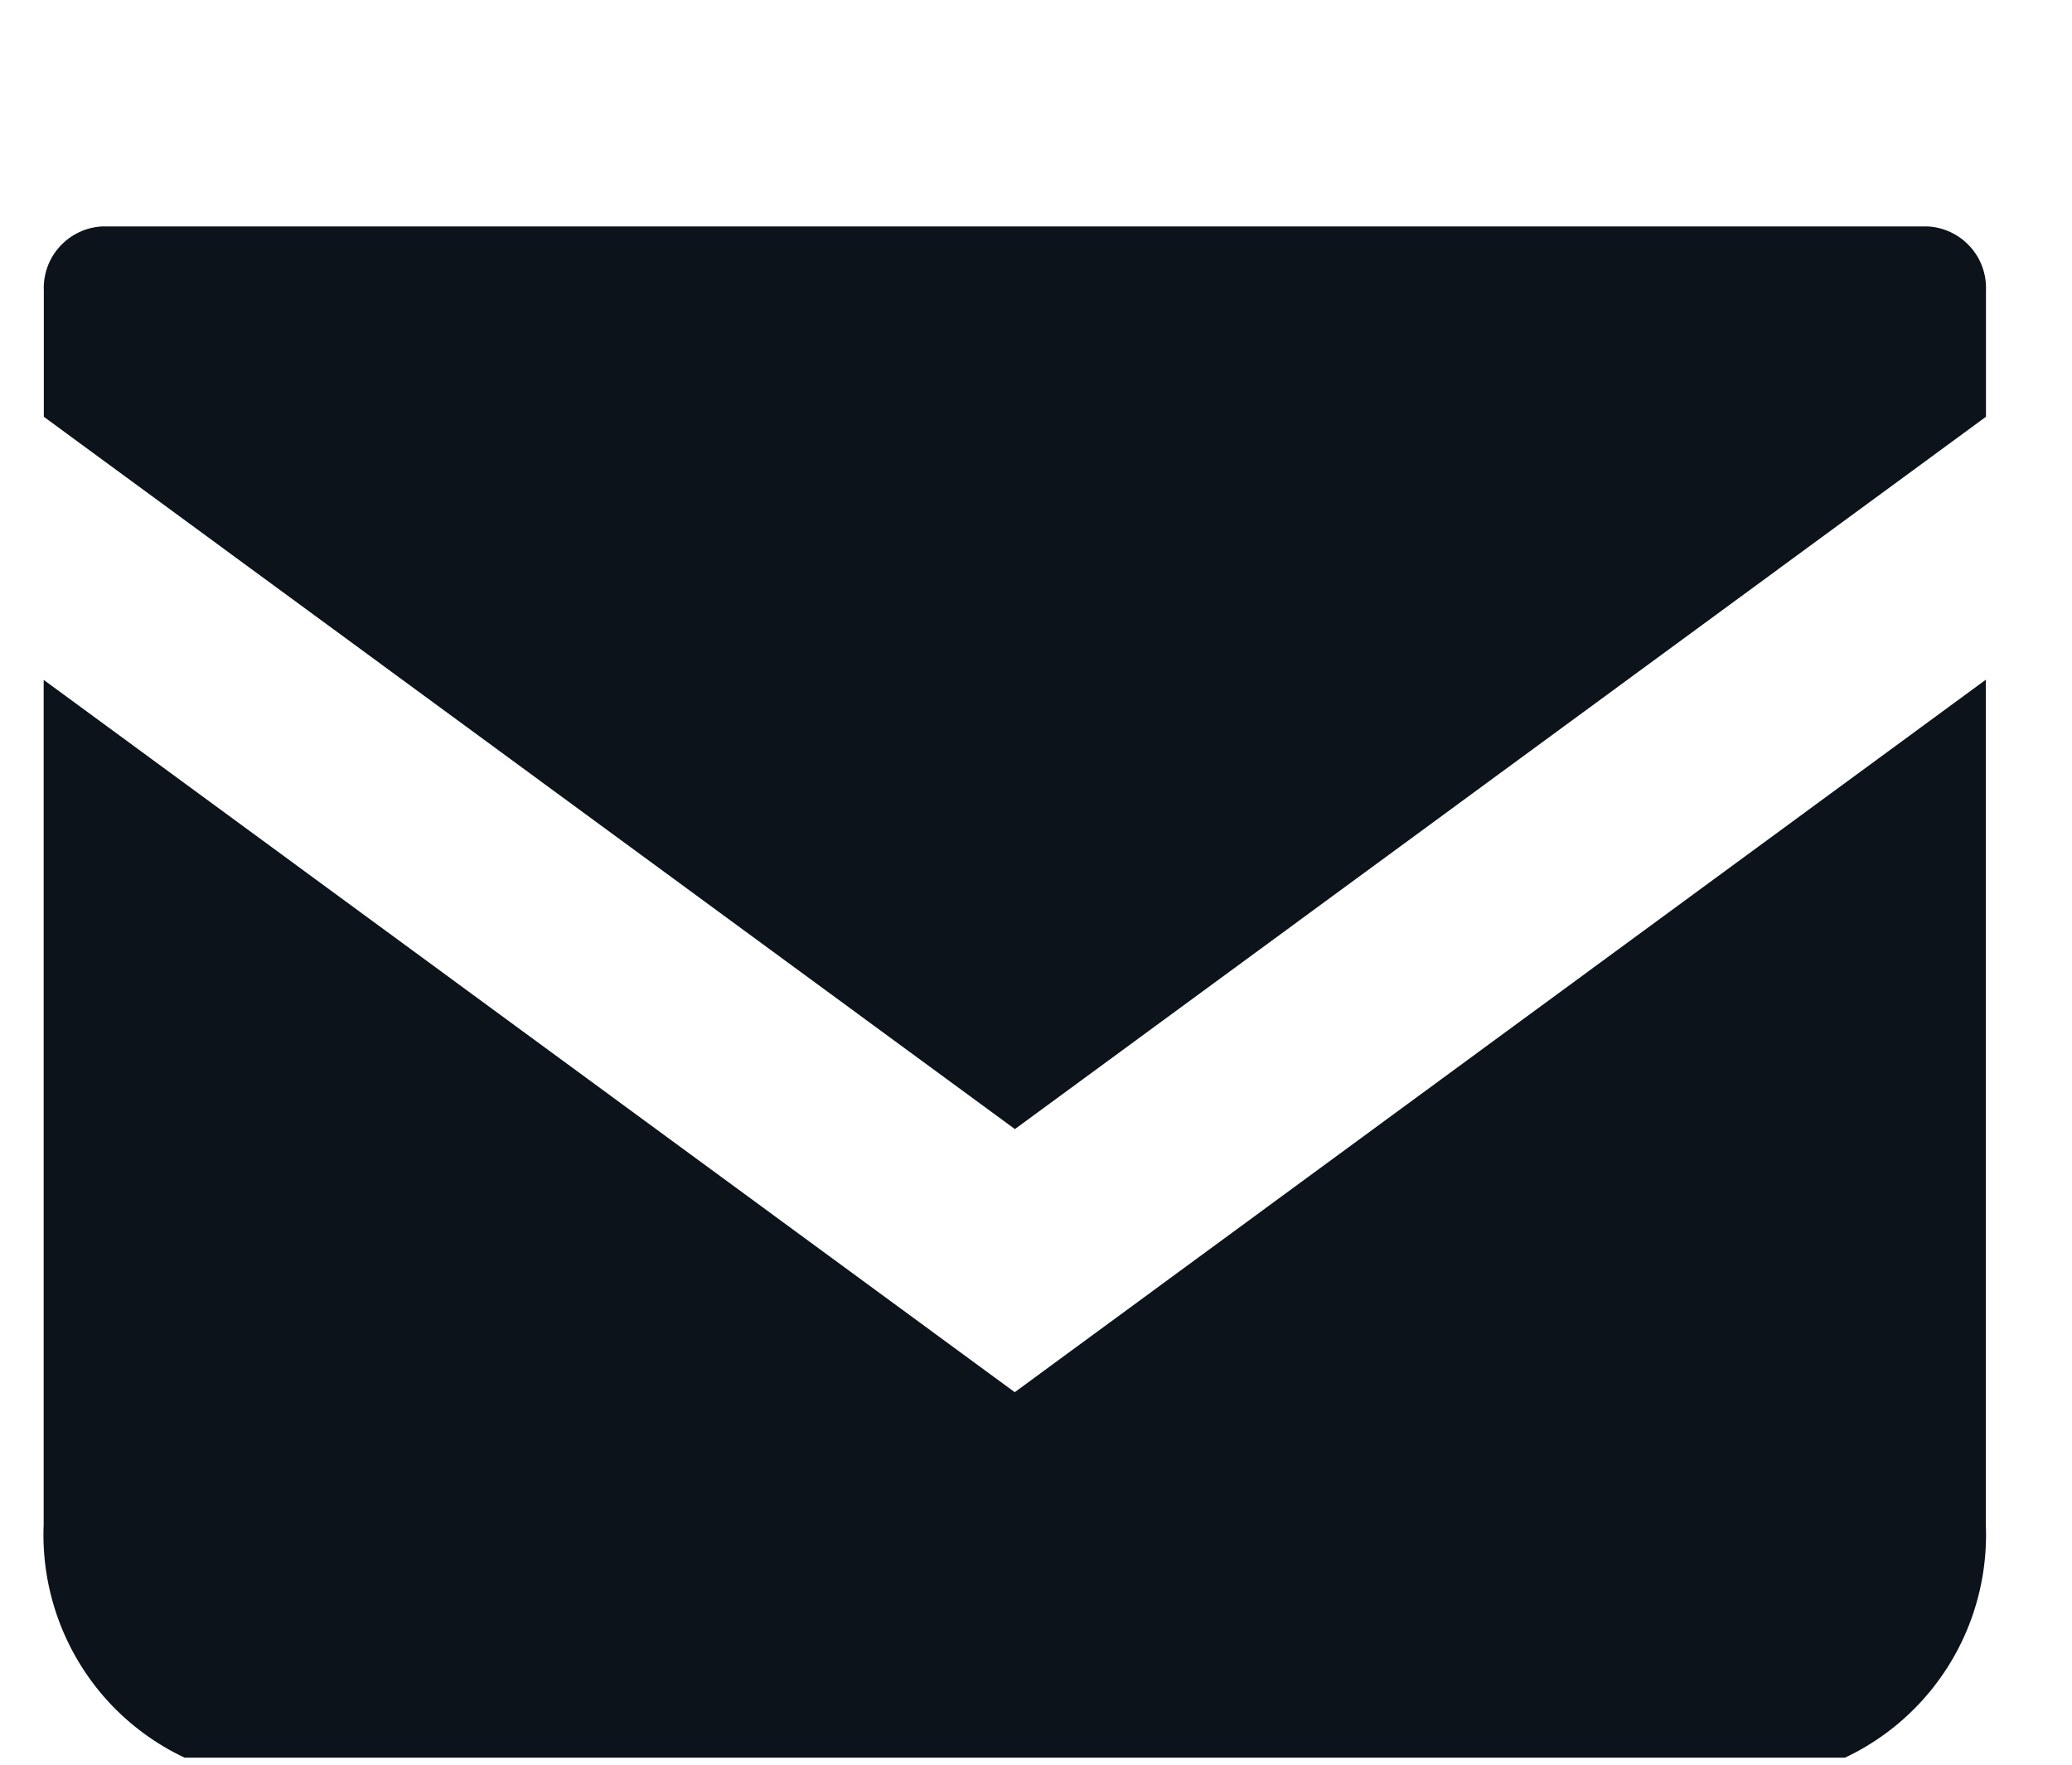 <svg width="27" height="23" viewBox="0 0 27 23" fill="none" xmlns="http://www.w3.org/2000/svg">
<g clip-path="url(#clip0_45_1949)">
<path d="M25.12 2.951H1.334C1.122 2.961 0.923 3.055 0.78 3.212C0.637 3.368 0.562 3.575 0.571 3.788V5.432L13.225 14.716L25.879 5.432V3.788C25.888 3.575 25.813 3.368 25.67 3.212C25.527 3.055 25.328 2.961 25.116 2.951" fill="#0D131B"/>
<path d="M0.569 8.861V19.868C0.533 20.716 0.834 21.545 1.406 22.172C1.979 22.798 2.776 23.172 3.623 23.211H22.824C23.671 23.172 24.468 22.798 25.04 22.172C25.613 21.545 25.913 20.716 25.877 19.868V8.859L13.223 18.145L0.569 8.861Z" fill="#0D131B"/>
</g>
<defs>
<clipPath id="clip0_45_1949">
<rect width="27" height="21.951" fill="white" transform="translate(0 0.957)"/>
</clipPath>
</defs>
</svg>
